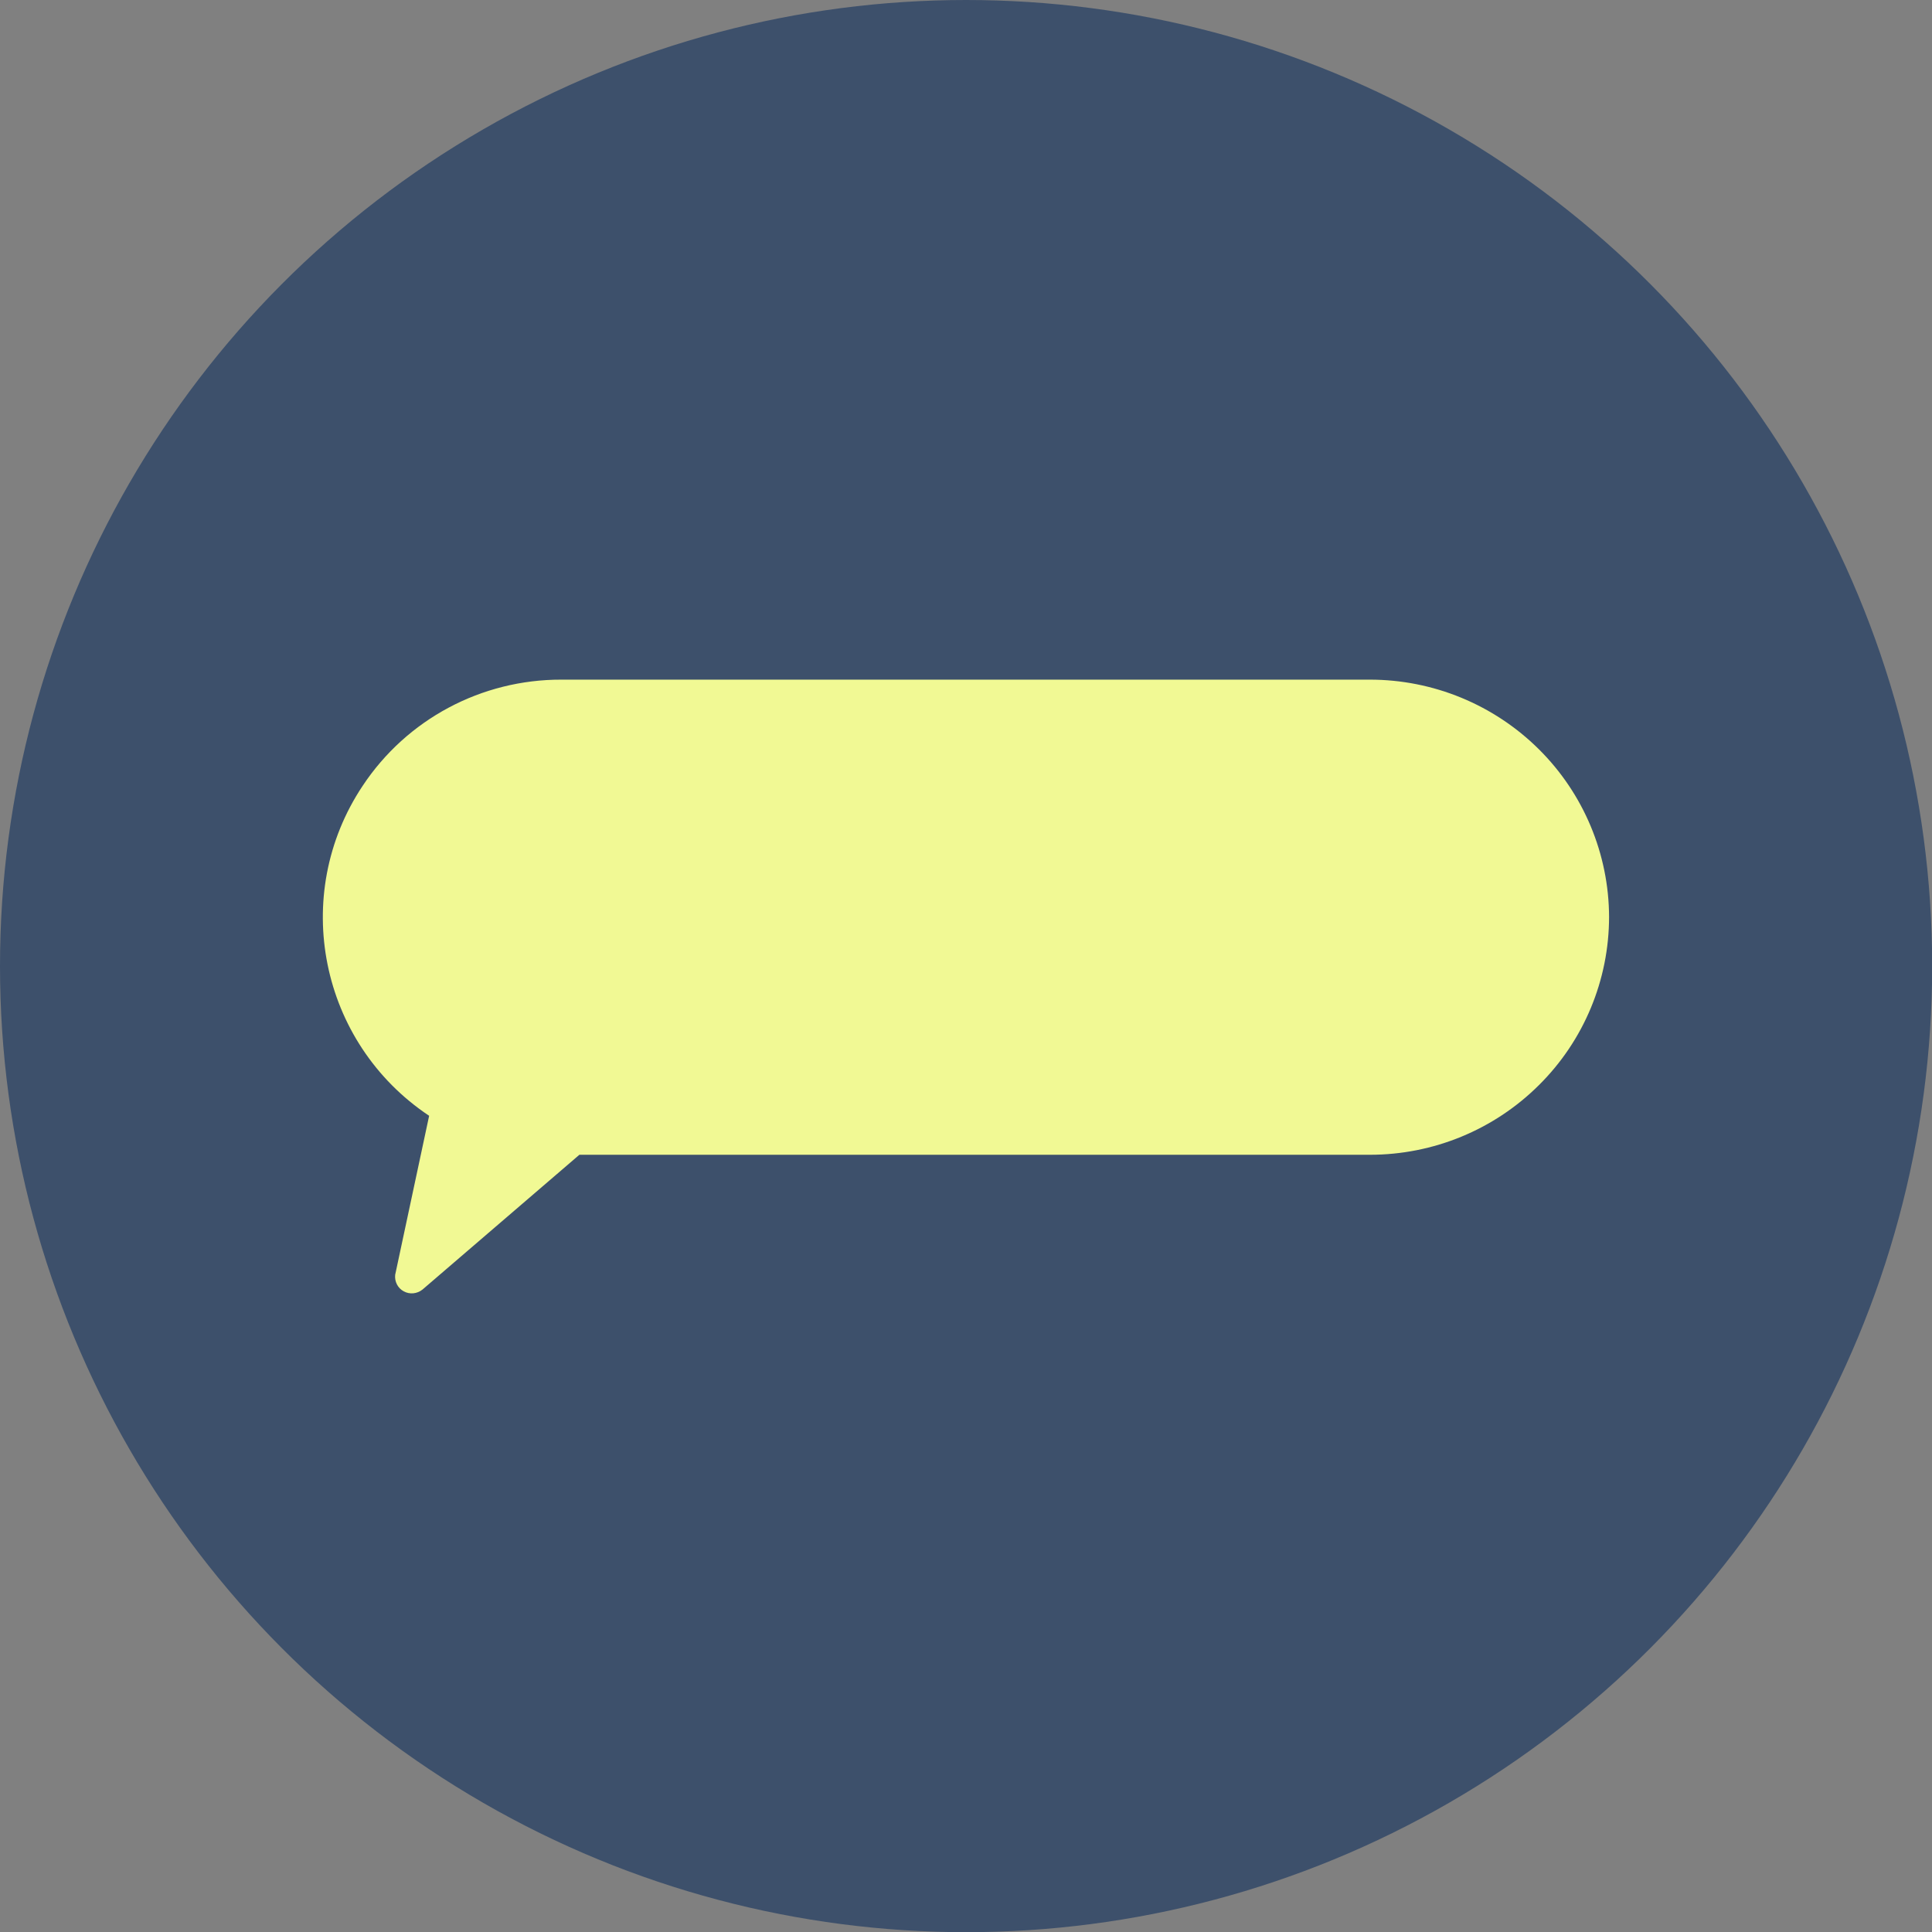 <?xml version="1.0" encoding="UTF-8"?><svg id="Layer_2" xmlns="http://www.w3.org/2000/svg" viewBox="0 0 107.51 107.51"><rect x="0" y="0" width="107.51" height="107.51" fill="#808080" stroke="none"/><defs><style>.cls-1{fill:#f1f994;}.cls-2{fill:#3d506b;}</style></defs><g id="Layer_1-2"><g><circle class="cls-2" cx="53.76" cy="53.76" r="53.76"/><g id="b"><g id="c"><path id="d" class="cls-1" d="M89.54,51.01c0,3.52-1.4,6.89-3.9,9.37-2.5,2.49-5.88,3.88-9.41,3.88H32.24l-8.73,7.5c-.3,.24-.71,.28-1.04,.1-.34-.18-.52-.55-.48-.92l1.89-8.85c-6.09-4.06-7.75-12.28-3.7-18.36,2.46-3.71,6.61-5.92,11.06-5.91h44.99c3.52,0,6.9,1.39,9.4,3.87,2.49,2.47,3.9,5.83,3.91,9.34h-.01Z"/></g></g></g></g></svg>